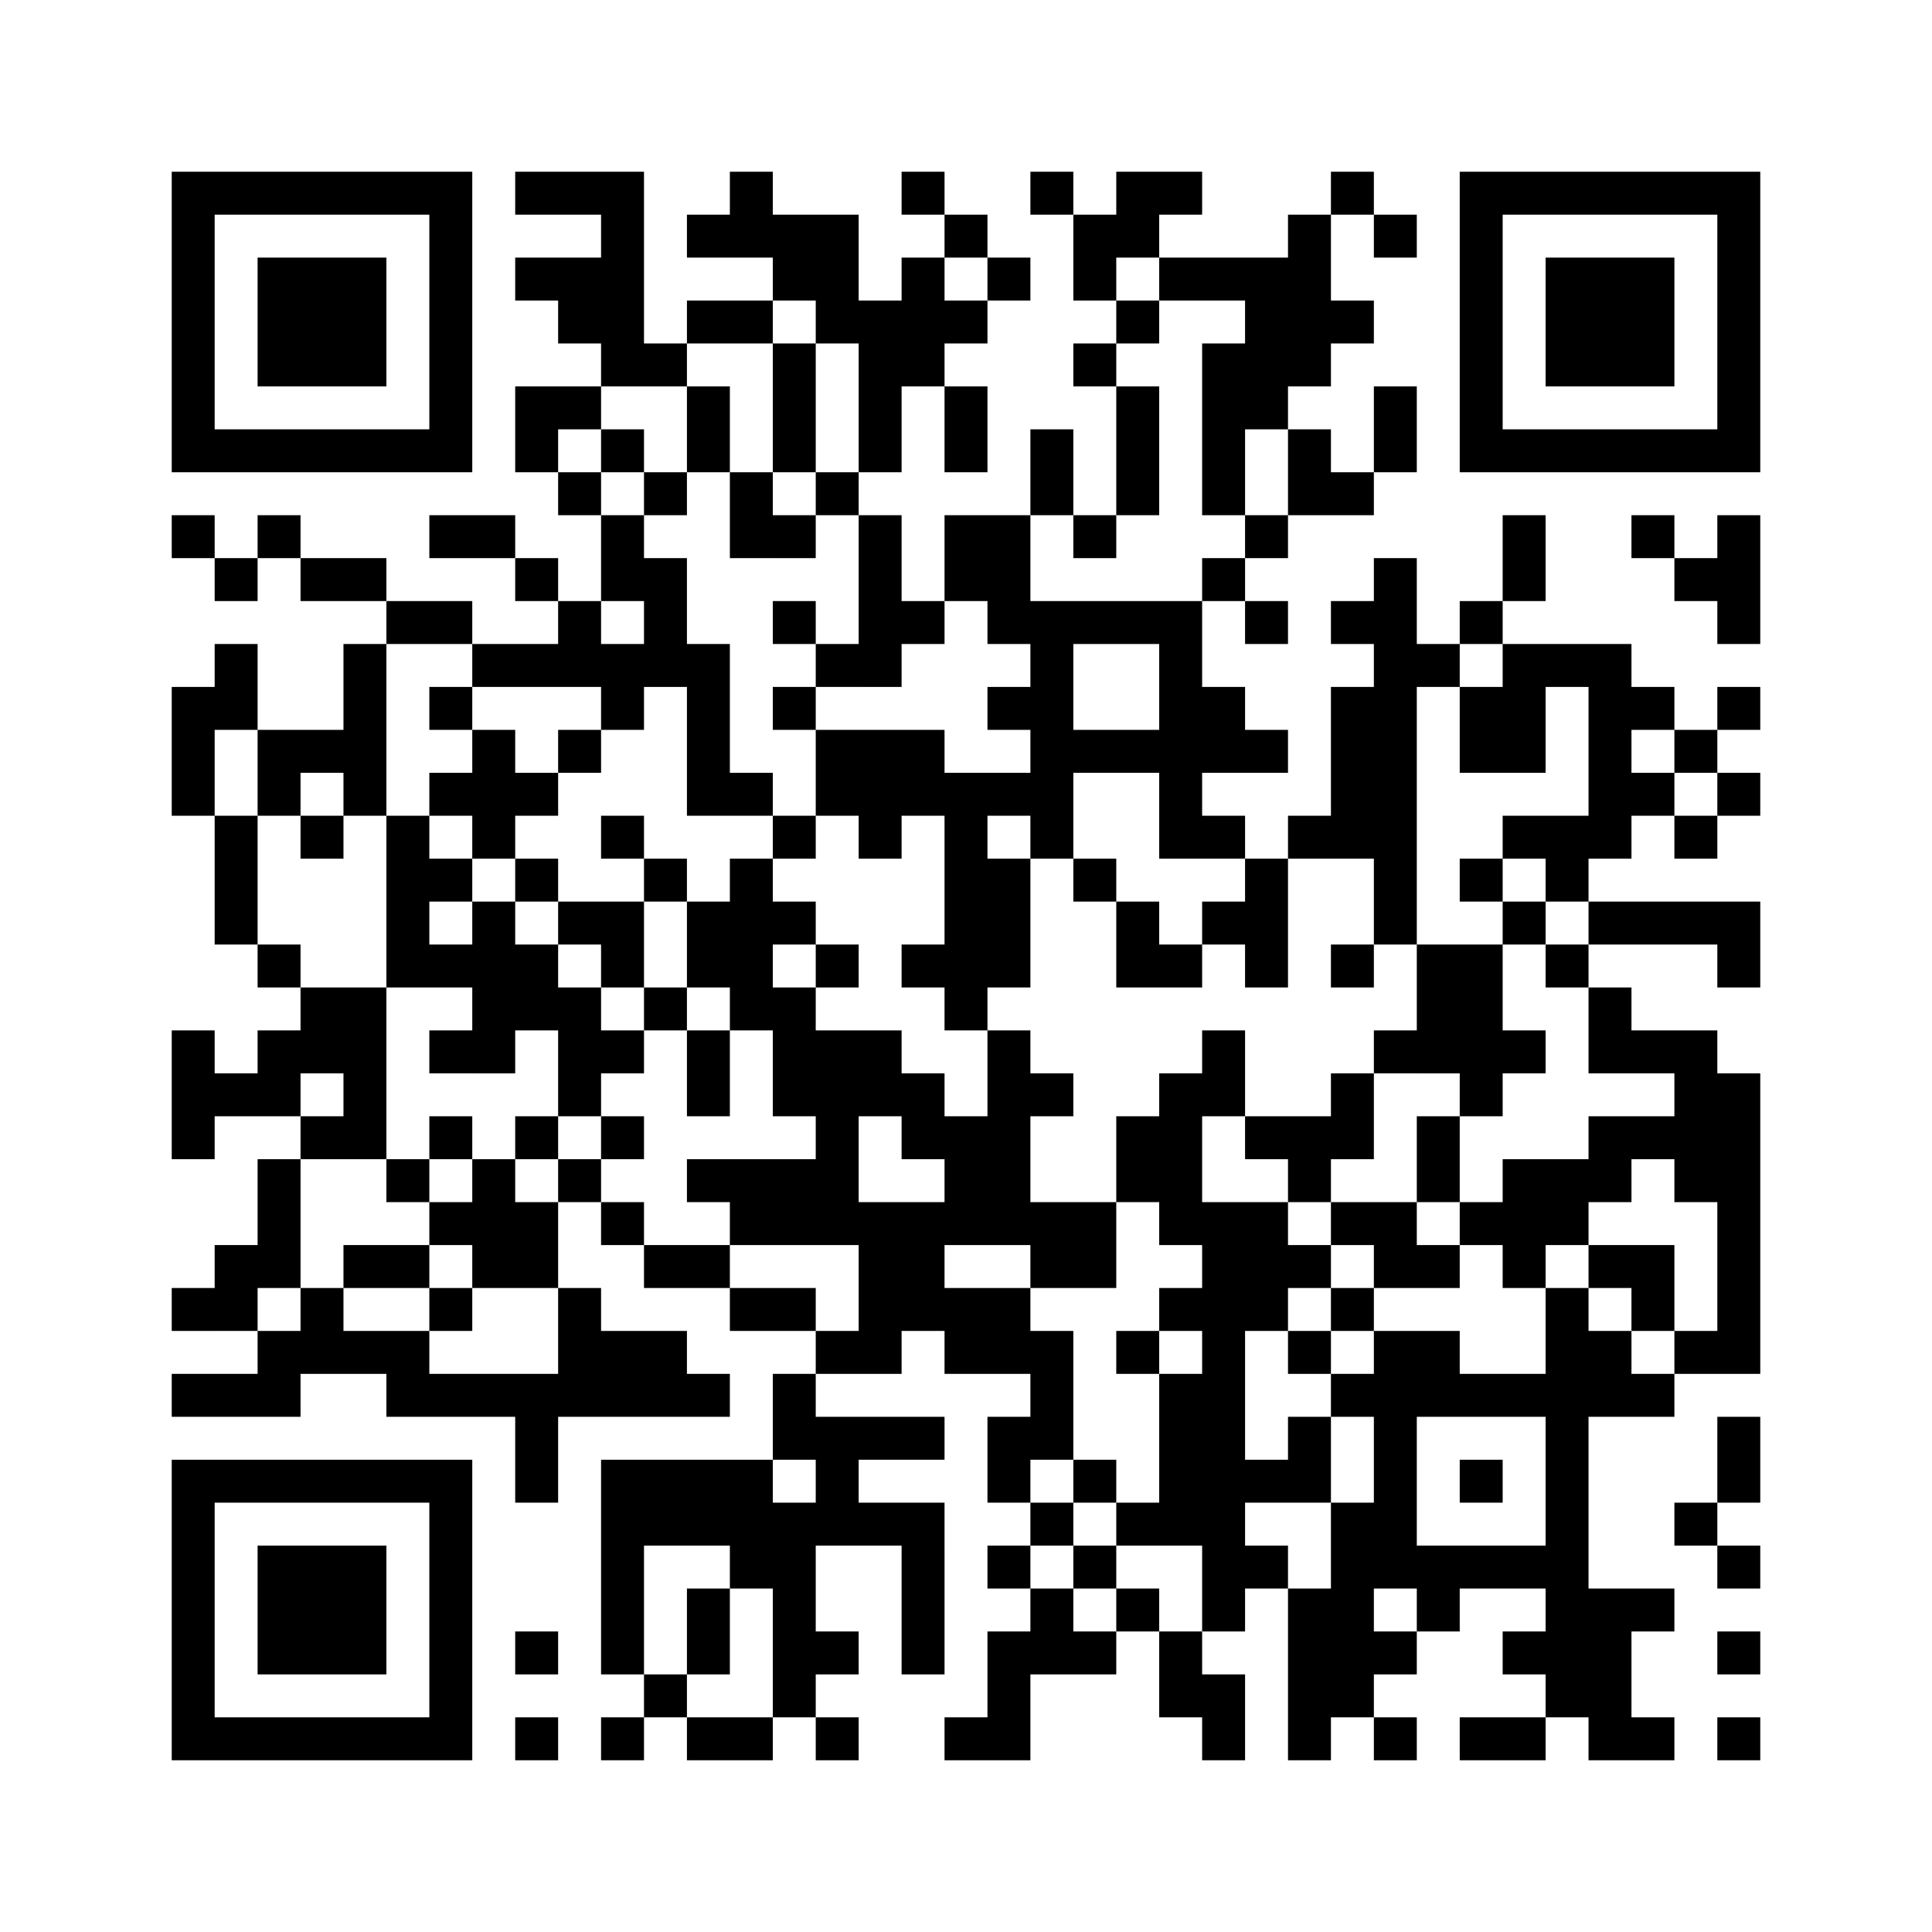 ﻿<?xml version="1.0" encoding="UTF-8"?>
<!DOCTYPE svg PUBLIC "-//W3C//DTD SVG 1.1//EN" "http://www.w3.org/Graphics/SVG/1.1/DTD/svg11.dtd">
<svg xmlns="http://www.w3.org/2000/svg" version="1.1" viewBox="0 0 45 45" stroke="none">
	<rect width="100%" height="100%" fill="#ffffff"/>
	<path d="M4,4h7v1h-7z M12,4h3v1h-3z M17,4h1v2h-1z M21,4h1v1h-1z M24,4h1v1h-1z M26,4h2v1h-2z M31,4h1v1h-1z M34,4h7v1h-7z M4,5h1v6h-1z M10,5h1v6h-1z M14,5h1v4h-1z M16,5h1v1h-1z M18,5h2v2h-2z M22,5h1v1h-1z M25,5h2v1h-2z M30,5h1v4h-1z M32,5h1v1h-1z M34,5h1v6h-1z M40,5h1v6h-1z M6,6h3v3h-3z M12,6h2v1h-2z M21,6h1v3h-1z M23,6h1v1h-1z M25,6h1v1h-1z M27,6h3v1h-3z M36,6h3v3h-3z M13,7h1v1h-1z M16,7h2v1h-2z M19,7h2v1h-2z M22,7h1v1h-1z M26,7h1v1h-1z M29,7h1v3h-1z M31,7h1v1h-1z M15,8h1v1h-1z M18,8h1v3h-1z M20,8h1v3h-1z M25,8h1v1h-1z M28,8h1v4h-1z M12,9h2v1h-2z M16,9h1v2h-1z M22,9h1v2h-1z M26,9h1v3h-1z M32,9h1v2h-1z M5,10h5v1h-5z M12,10h1v1h-1z M14,10h1v1h-1z M24,10h1v2h-1z M30,10h1v2h-1z M35,10h5v1h-5z M13,11h1v1h-1z M15,11h1v1h-1z M17,11h1v2h-1z M19,11h1v1h-1z M31,11h1v1h-1z M4,12h1v1h-1z M6,12h1v1h-1z M10,12h2v1h-2z M14,12h1v2h-1z M18,12h1v1h-1z M20,12h1v4h-1z M22,12h2v2h-2z M25,12h1v1h-1z M29,12h1v1h-1z M35,12h1v2h-1z M38,12h1v1h-1z M40,12h1v3h-1z M5,13h1v1h-1z M7,13h2v1h-2z M12,13h1v1h-1z M15,13h1v3h-1z M28,13h1v1h-1z M32,13h1v9h-1z M39,13h1v1h-1z M9,14h2v1h-2z M13,14h1v2h-1z M18,14h1v1h-1z M21,14h1v1h-1z M23,14h5v1h-5z M29,14h1v1h-1z M31,14h1v1h-1z M34,14h1v1h-1z M5,15h1v2h-1z M8,15h1v4h-1z M11,15h2v1h-2z M14,15h1v2h-1z M16,15h1v4h-1z M19,15h1v1h-1z M24,15h1v5h-1z M27,15h1v5h-1z M33,15h1v1h-1z M35,15h3v1h-3z M4,16h1v3h-1z M10,16h1v1h-1z M18,16h1v1h-1z M23,16h1v1h-1z M28,16h1v2h-1z M31,16h1v4h-1z M34,16h2v2h-2z M37,16h1v4h-1z M38,16h1v1h-1z M40,16h1v1h-1z M6,17h2v1h-2z M11,17h1v3h-1z M13,17h1v1h-1z M19,17h3v2h-3z M25,17h2v1h-2z M29,17h1v1h-1z M39,17h1v1h-1z M6,18h1v1h-1z M10,18h1v1h-1z M12,18h1v1h-1z M17,18h1v1h-1z M22,18h1v6h-1z M23,18h1v1h-1z M38,18h1v1h-1z M40,18h1v1h-1z M5,19h1v3h-1z M7,19h1v1h-1z M9,19h1v4h-1z M14,19h1v1h-1z M18,19h1v1h-1z M20,19h1v1h-1z M28,19h1v1h-1z M30,19h1v1h-1z M35,19h2v1h-2z M39,19h1v1h-1z M10,20h1v1h-1z M12,20h1v1h-1z M15,20h1v1h-1z M17,20h1v4h-1z M23,20h1v3h-1z M25,20h1v1h-1z M29,20h1v3h-1z M34,20h1v1h-1z M36,20h1v1h-1z M11,21h1v4h-1z M13,21h2v1h-2z M16,21h1v2h-1z M18,21h1v1h-1z M26,21h1v2h-1z M28,21h1v1h-1z M35,21h1v1h-1z M37,21h4v1h-4z M6,22h1v1h-1z M10,22h1v1h-1z M12,22h1v2h-1z M14,22h1v1h-1z M19,22h1v1h-1z M21,22h1v1h-1z M27,22h1v1h-1z M31,22h1v1h-1z M33,22h2v3h-2z M36,22h1v1h-1z M40,22h1v1h-1z M7,23h2v2h-2z M13,23h1v3h-1z M15,23h1v1h-1z M18,23h1v3h-1z M37,23h1v2h-1z M4,24h1v3h-1z M6,24h1v2h-1z M10,24h1v1h-1z M14,24h1v1h-1z M16,24h1v2h-1z M19,24h1v5h-1z M20,24h1v2h-1z M23,24h1v5h-1z M28,24h1v2h-1z M32,24h1v1h-1z M35,24h1v1h-1z M38,24h2v1h-2z M5,25h1v1h-1z M8,25h1v2h-1z M21,25h1v2h-1z M24,25h1v1h-1z M27,25h1v4h-1z M31,25h1v2h-1z M34,25h1v1h-1z M39,25h2v3h-2z M7,26h1v1h-1z M10,26h1v1h-1z M12,26h1v1h-1z M14,26h1v1h-1z M22,26h1v3h-1z M26,26h1v2h-1z M29,26h2v1h-2z M33,26h1v2h-1z M37,26h2v1h-2z M6,27h1v3h-1z M9,27h1v1h-1z M11,27h1v3h-1z M13,27h1v1h-1z M16,27h3v1h-3z M30,27h1v1h-1z M35,27h2v2h-2z M37,27h1v1h-1z M10,28h1v1h-1z M12,28h1v2h-1z M14,28h1v1h-1z M17,28h2v1h-2z M20,28h2v3h-2z M24,28h2v2h-2z M28,28h1v10h-1z M29,28h1v3h-1z M31,28h2v1h-2z M34,28h1v1h-1z M40,28h1v4h-1z M5,29h1v2h-1z M8,29h2v1h-2z M15,29h2v1h-2z M30,29h1v1h-1z M32,29h2v1h-2z M35,29h1v1h-1z M37,29h2v1h-2z M4,30h1v1h-1z M7,30h1v2h-1z M10,30h1v1h-1z M13,30h1v3h-1z M17,30h2v1h-2z M22,30h2v2h-2z M27,30h1v1h-1z M31,30h1v1h-1z M36,30h1v10h-1z M38,30h1v1h-1z M6,31h1v2h-1z M8,31h2v1h-2z M14,31h2v2h-2z M19,31h2v1h-2z M24,31h1v3h-1z M26,31h1v1h-1z M30,31h1v1h-1z M32,31h1v6h-1z M33,31h1v2h-1z M37,31h1v2h-1z M39,31h1v1h-1z M4,32h2v1h-2z M9,32h4v1h-4z M16,32h1v1h-1z M18,32h1v2h-1z M27,32h1v4h-1z M31,32h1v1h-1z M34,32h2v1h-2z M38,32h1v1h-1z M12,33h1v2h-1z M19,33h3v1h-3z M23,33h1v2h-1z M30,33h1v2h-1z M40,33h1v2h-1z M4,34h7v1h-7z M14,34h4v2h-4z M19,34h1v2h-1z M25,34h1v1h-1z M29,34h1v1h-1z M34,34h1v1h-1z M4,35h1v6h-1z M10,35h1v6h-1z M18,35h1v5h-1z M20,35h2v1h-2z M24,35h1v1h-1z M26,35h1v1h-1z M31,35h1v5h-1z M39,35h1v1h-1z M6,36h3v3h-3z M14,36h1v3h-1z M17,36h1v1h-1z M21,36h1v3h-1z M23,36h1v1h-1z M25,36h1v1h-1z M29,36h1v1h-1z M33,36h3v1h-3z M40,36h1v1h-1z M16,37h1v2h-1z M24,37h1v2h-1z M26,37h1v1h-1z M30,37h1v4h-1z M33,37h1v1h-1z M37,37h1v4h-1z M38,37h1v1h-1z M12,38h1v1h-1z M19,38h1v1h-1z M23,38h1v3h-1z M25,38h1v1h-1z M27,38h1v2h-1z M32,38h1v1h-1z M35,38h1v1h-1z M40,38h1v1h-1z M15,39h1v1h-1z M28,39h1v2h-1z M5,40h5v1h-5z M12,40h1v1h-1z M14,40h1v1h-1z M16,40h2v1h-2z M19,40h1v1h-1z M22,40h1v1h-1z M32,40h1v1h-1z M34,40h2v1h-2z M38,40h1v1h-1z M40,40h1v1h-1z" fill="#000000"/>
</svg>
